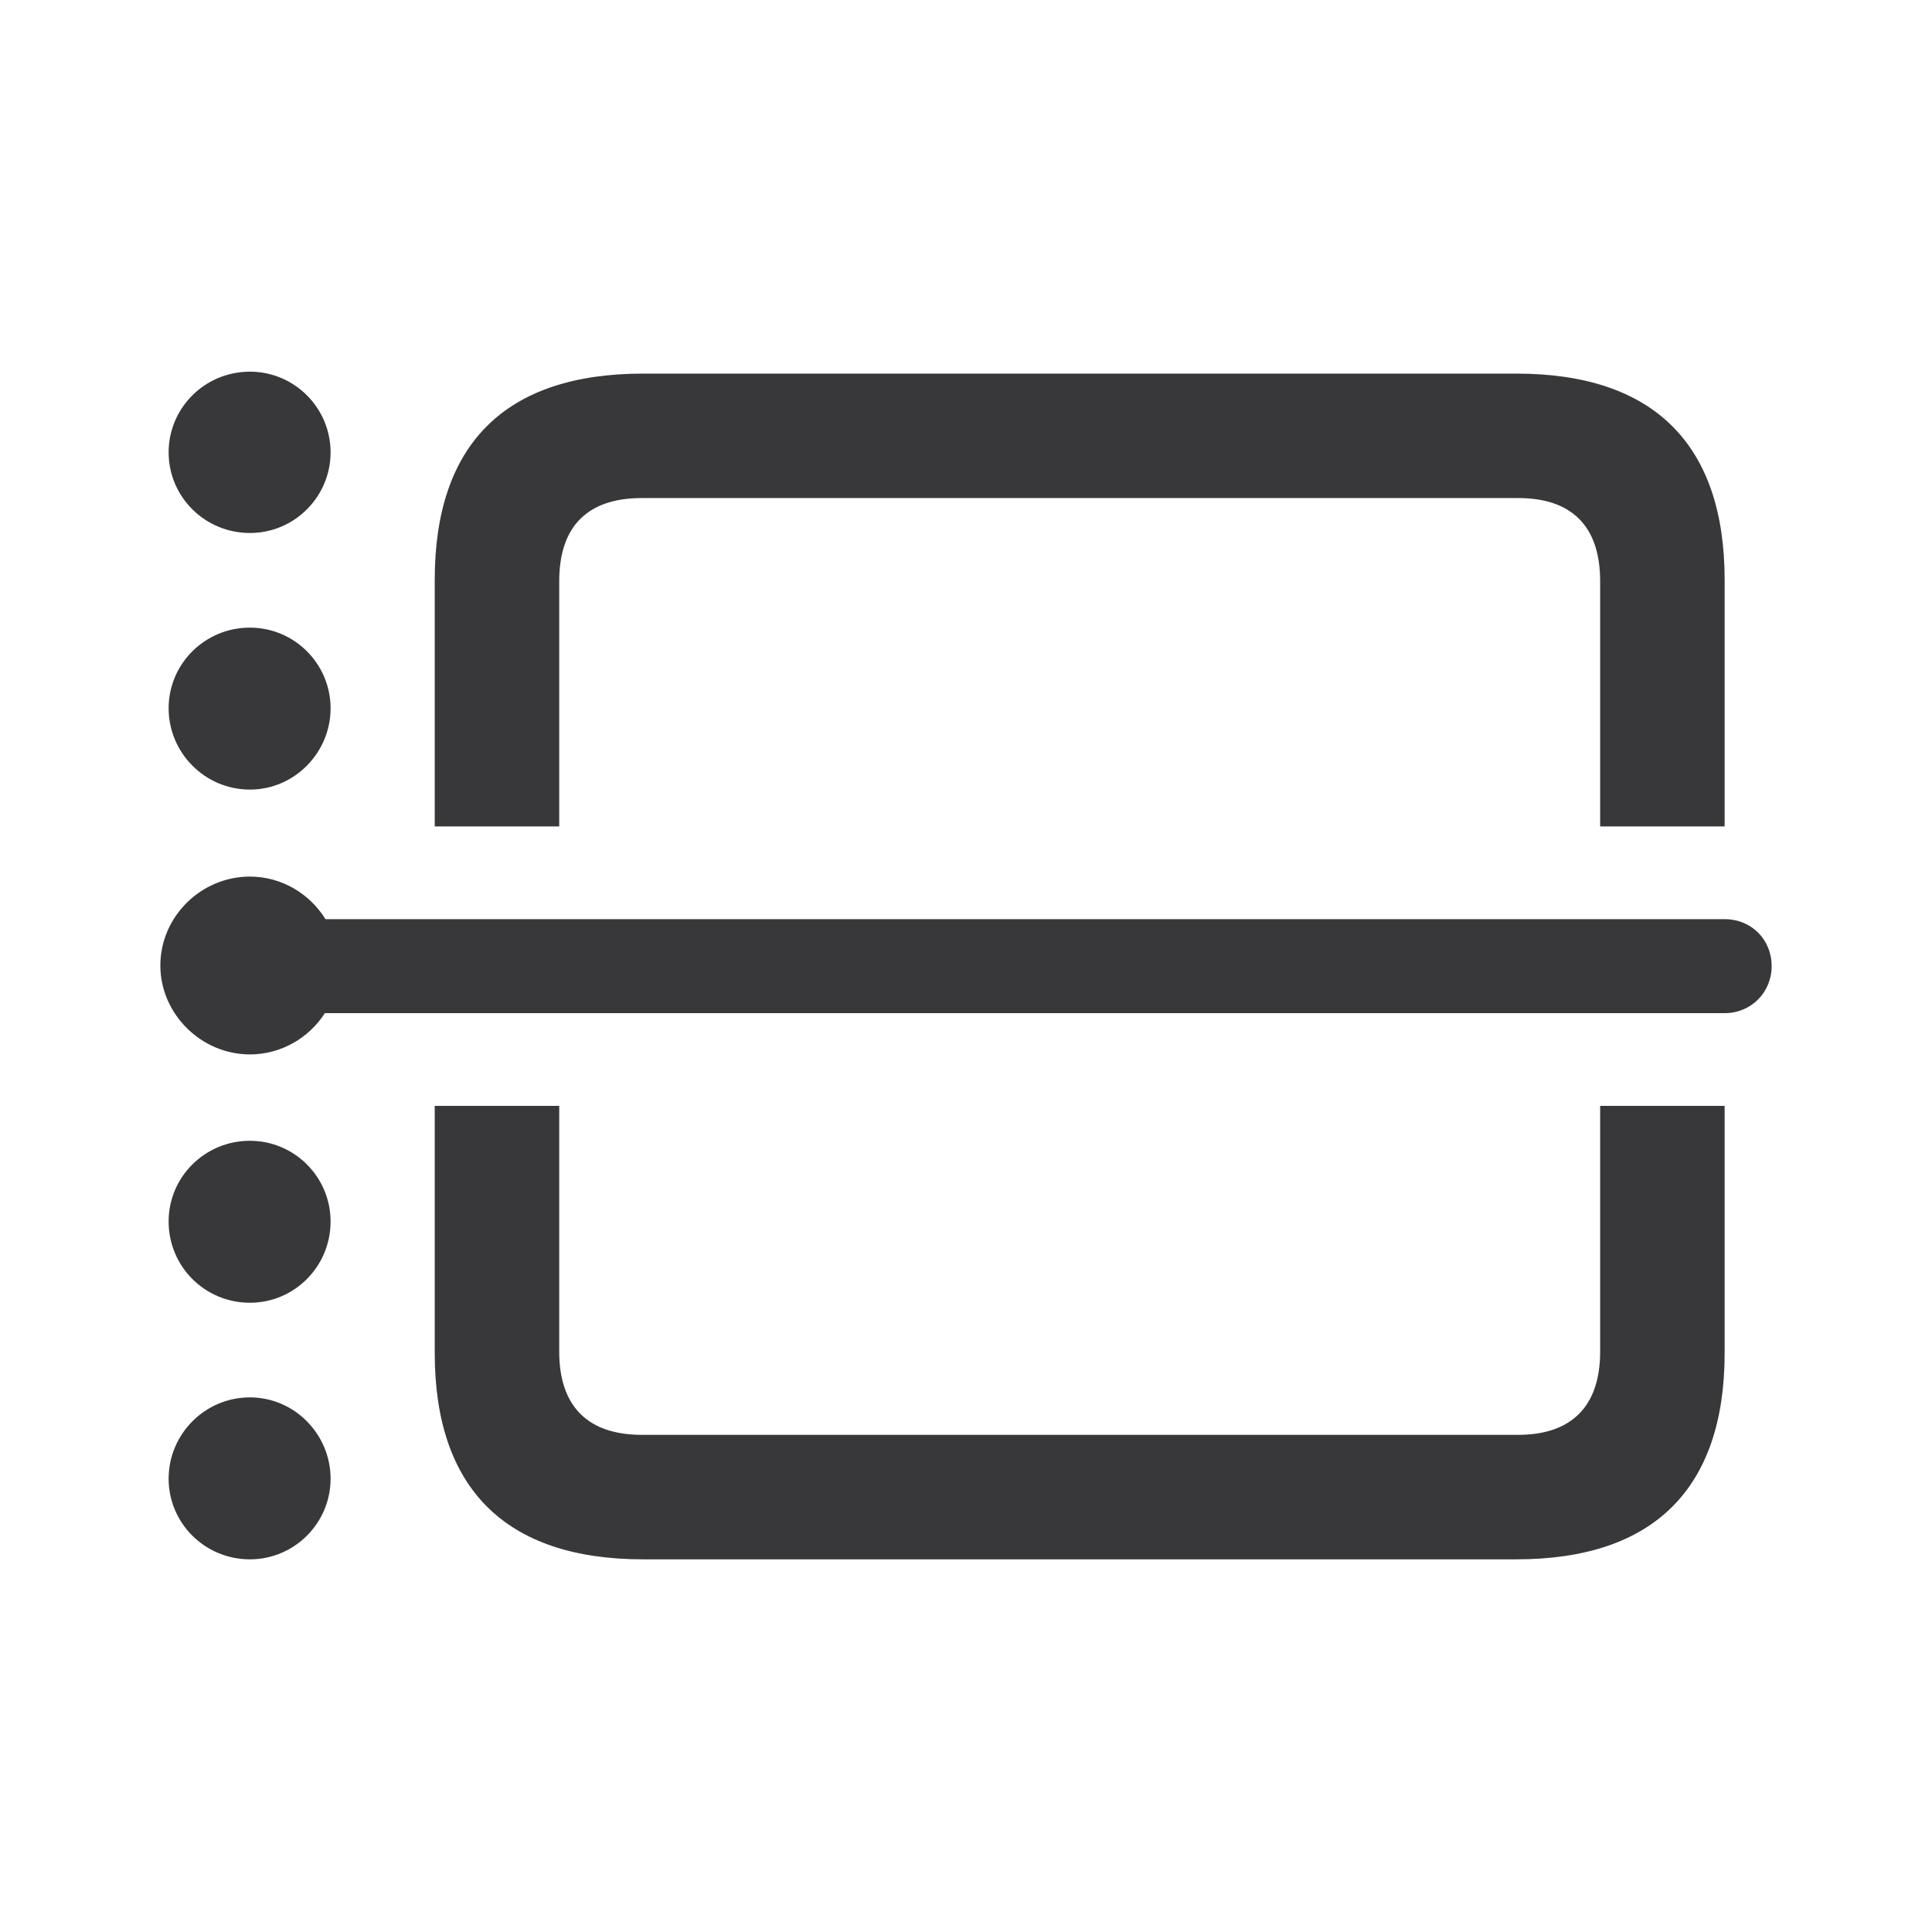 <svg width="64" height="64" viewBox="0 0 64 64" fill="none" xmlns="http://www.w3.org/2000/svg">
<path d="M8.279 17.656C9.752 17.656 10.951 16.457 10.951 14.984C10.951 13.512 9.752 12.312 8.279 12.312C6.785 12.312 5.586 13.512 5.586 14.984C5.586 16.457 6.785 17.656 8.279 17.656ZM14.401 27.376H18.525V19.255C18.525 17.404 19.492 16.499 21.26 16.499H50.293C52.039 16.499 53.007 17.404 53.007 19.255V27.376H57.131V19.213C57.131 14.711 54.774 12.376 50.23 12.376H21.302C16.736 12.376 14.401 14.711 14.401 19.213V27.376ZM8.279 26.156C9.752 26.156 10.951 24.936 10.951 23.463C10.951 21.99 9.752 20.791 8.279 20.791C6.785 20.791 5.586 21.99 5.586 23.463C5.586 24.936 6.785 26.156 8.279 26.156ZM8.279 34.929C9.31 34.929 10.236 34.382 10.761 33.562H57.131C58.014 33.562 58.688 32.867 58.688 32.005C58.688 31.121 58.014 30.448 57.131 30.448H10.783C10.257 29.606 9.331 29.038 8.279 29.038C6.659 29.038 5.312 30.364 5.312 31.984C5.312 33.583 6.659 34.929 8.279 34.929ZM18.525 36.633H14.401V44.817C14.401 49.298 16.736 51.655 21.302 51.655H50.23C54.774 51.655 57.131 49.319 57.131 44.817V36.633H53.007V44.775C53.007 46.605 52.039 47.531 50.293 47.531H21.26C19.492 47.531 18.525 46.605 18.525 44.775V36.633ZM8.279 43.155C9.752 43.155 10.951 41.956 10.951 40.462C10.951 38.989 9.752 37.79 8.279 37.79C6.785 37.79 5.586 38.989 5.586 40.462C5.586 41.956 6.785 43.155 8.279 43.155ZM8.279 51.655C9.752 51.655 10.951 50.456 10.951 48.983C10.951 47.51 9.752 46.29 8.279 46.29C6.785 46.29 5.586 47.51 5.586 48.983C5.586 50.456 6.785 51.655 8.279 51.655Z" fill="#38383A"></path>
</svg>
